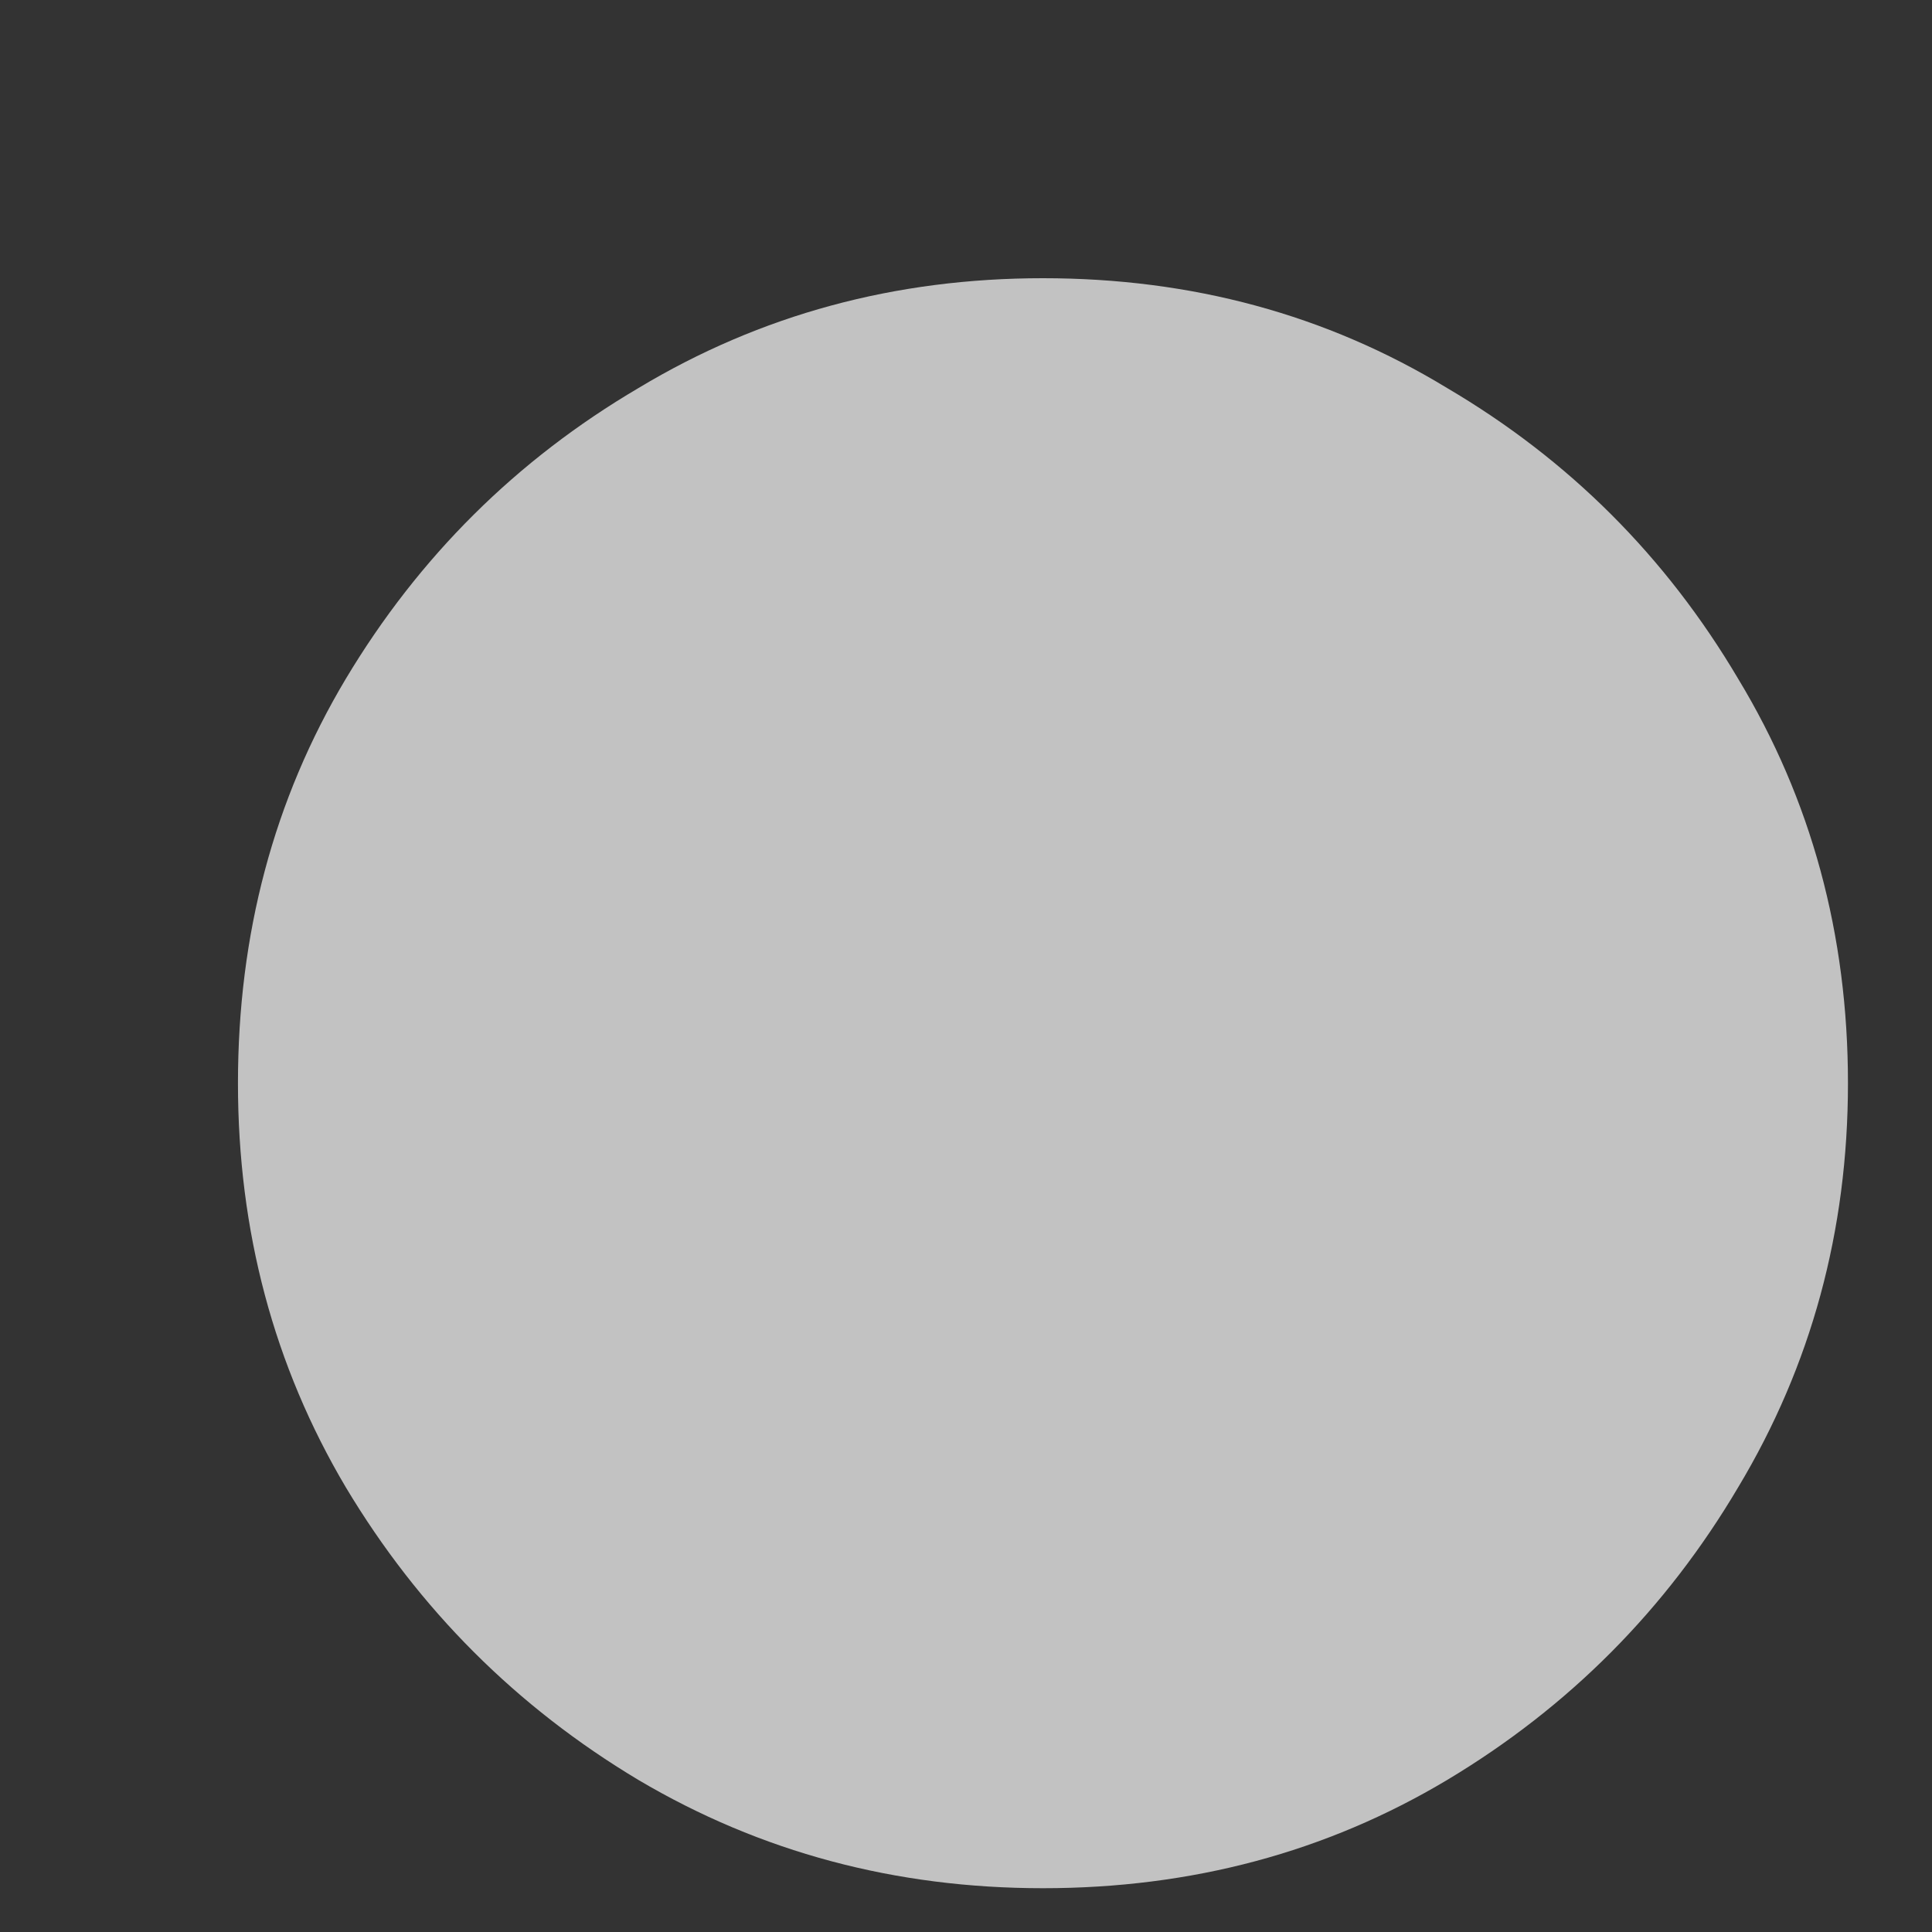 <svg width="6" height="6" viewBox="0 0 6 6" fill="none" xmlns="http://www.w3.org/2000/svg">
<rect x="0" y="0" width="6" height="6" fill="#333333" stroke="none"/>
<path opacity="0.7" d="M3.239 5.864C2.78 5.864 2.362 5.752 1.983 5.528C1.604 5.301 1.301 4.998 1.074 4.619C0.85 4.241 0.739 3.822 0.739 3.364C0.739 2.902 0.85 2.483 1.074 2.108C1.301 1.729 1.604 1.428 1.983 1.205C2.362 0.977 2.78 0.864 3.239 0.864C3.701 0.864 4.119 0.977 4.494 1.205C4.873 1.428 5.174 1.729 5.398 2.108C5.625 2.483 5.739 2.902 5.739 3.364C5.739 3.822 5.625 4.241 5.398 4.619C5.174 4.998 4.873 5.301 4.494 5.528C4.119 5.752 3.701 5.864 3.239 5.864Z" fill="white"/>
</svg>
